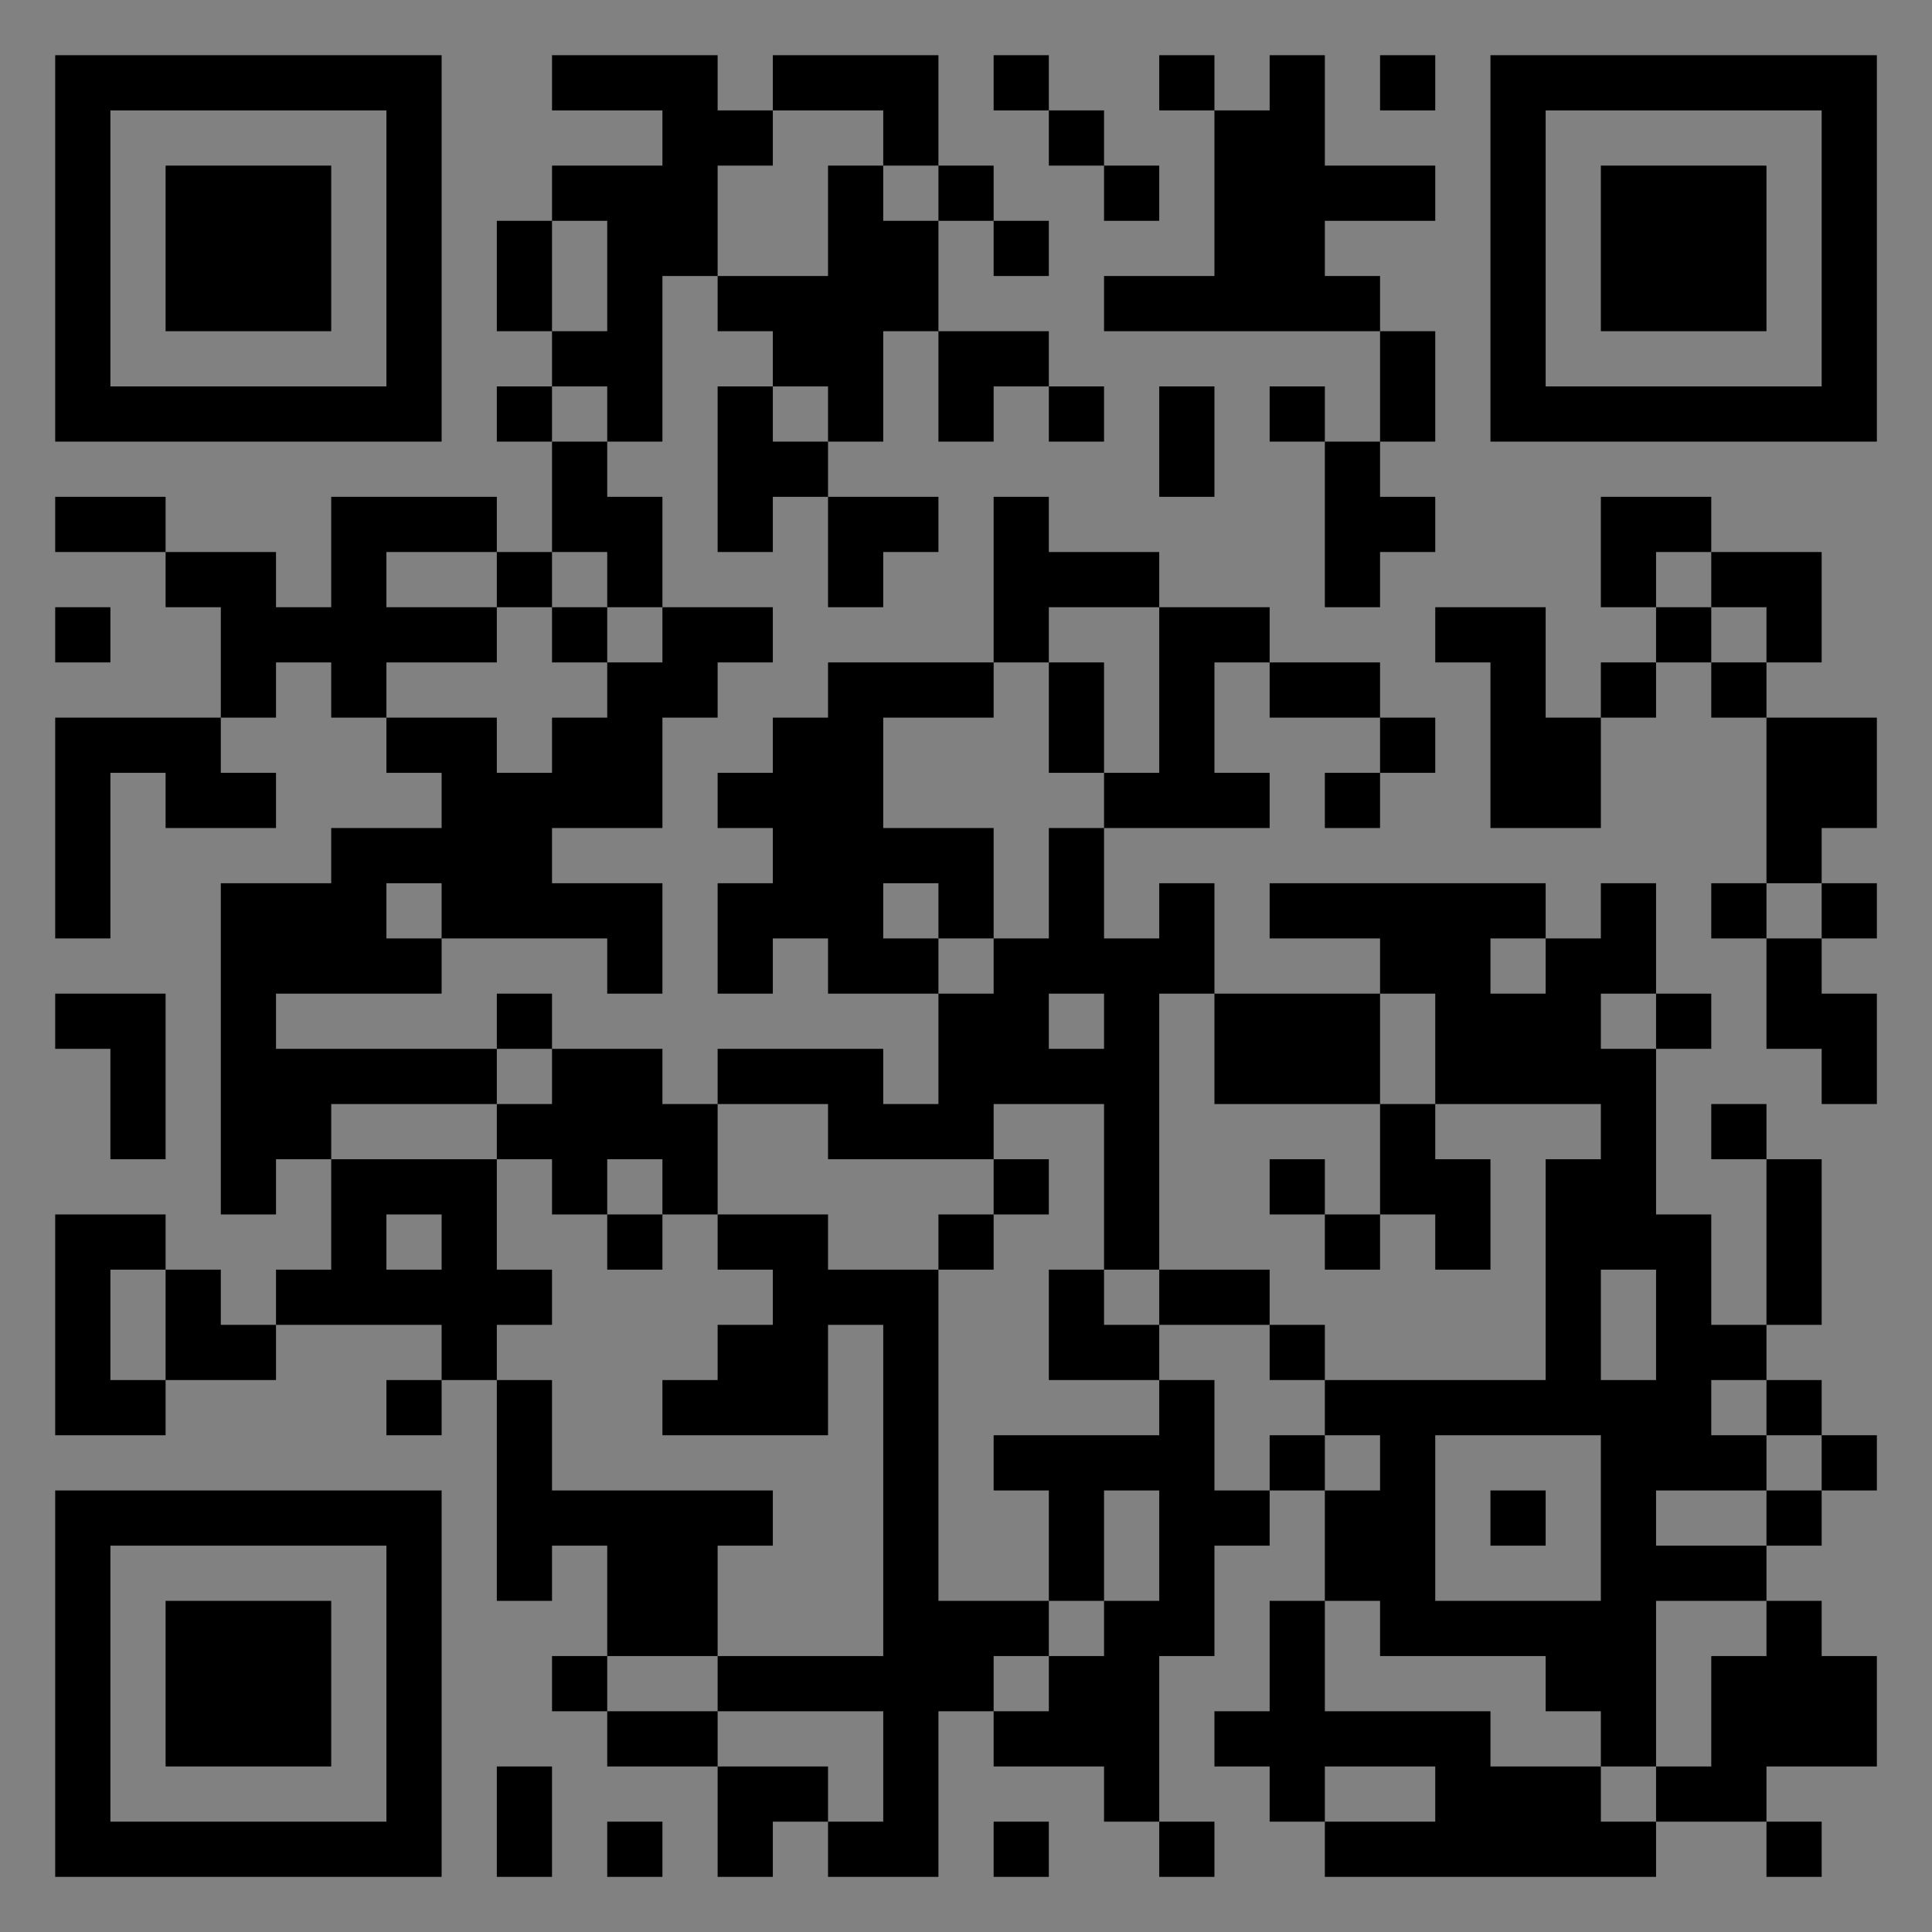 <?xml version="1.0" encoding="UTF-8"?>
<svg xmlns="http://www.w3.org/2000/svg" version="1.1" width="400" height="400" viewBox="0 0 400 400"><rect x="0" y="0" width="400" height="400" fill="#808080" stroke="none"/><rect x="0" y="0" width="400" height="400" fill="#ffffff" fill-opacity="0.01"/><g transform="scale(11.429)"><g transform="translate(1.000,1.000)"><path fill-rule="evenodd" d="M9 0L9 1L11 1L11 2L9 2L9 3L8 3L8 5L9 5L9 6L8 6L8 7L9 7L9 9L8 9L8 8L5 8L5 10L4 10L4 9L2 9L2 8L0 8L0 9L2 9L2 10L3 10L3 12L0 12L0 16L1 16L1 13L2 13L2 14L4 14L4 13L3 13L3 12L4 12L4 11L5 11L5 12L6 12L6 13L7 13L7 14L5 14L5 15L3 15L3 21L4 21L4 20L5 20L5 22L4 22L4 23L3 23L3 22L2 22L2 21L0 21L0 25L2 25L2 24L4 24L4 23L7 23L7 24L6 24L6 25L7 25L7 24L8 24L8 28L9 28L9 27L10 27L10 29L9 29L9 30L10 30L10 31L12 31L12 33L13 33L13 32L14 32L14 33L16 33L16 30L17 30L17 31L19 31L19 32L20 32L20 33L21 33L21 32L20 32L20 29L21 29L21 27L22 27L22 26L23 26L23 28L22 28L22 30L21 30L21 31L22 31L22 32L23 32L23 33L29 33L29 32L31 32L31 33L32 33L32 32L31 32L31 31L33 31L33 29L32 29L32 28L31 28L31 27L32 27L32 26L33 26L33 25L32 25L32 24L31 24L31 23L32 23L32 20L31 20L31 19L30 19L30 20L31 20L31 23L30 23L30 21L29 21L29 18L30 18L30 17L29 17L29 15L28 15L28 16L27 16L27 15L22 15L22 16L24 16L24 17L21 17L21 15L20 15L20 16L19 16L19 14L22 14L22 13L21 13L21 11L22 11L22 12L24 12L24 13L23 13L23 14L24 14L24 13L25 13L25 12L24 12L24 11L22 11L22 10L20 10L20 9L18 9L18 8L17 8L17 11L14 11L14 12L13 12L13 13L12 13L12 14L13 14L13 15L12 15L12 17L13 17L13 16L14 16L14 17L16 17L16 19L15 19L15 18L12 18L12 19L11 19L11 18L9 18L9 17L8 17L8 18L4 18L4 17L7 17L7 16L10 16L10 17L11 17L11 15L9 15L9 14L11 14L11 12L12 12L12 11L13 11L13 10L11 10L11 8L10 8L10 7L11 7L11 4L12 4L12 5L13 5L13 6L12 6L12 9L13 9L13 8L14 8L14 10L15 10L15 9L16 9L16 8L14 8L14 7L15 7L15 5L16 5L16 7L17 7L17 6L18 6L18 7L19 7L19 6L18 6L18 5L16 5L16 3L17 3L17 4L18 4L18 3L17 3L17 2L16 2L16 0L13 0L13 1L12 1L12 0ZM17 0L17 1L18 1L18 2L19 2L19 3L20 3L20 2L19 2L19 1L18 1L18 0ZM20 0L20 1L21 1L21 4L19 4L19 5L24 5L24 7L23 7L23 6L22 6L22 7L23 7L23 10L24 10L24 9L25 9L25 8L24 8L24 7L25 7L25 5L24 5L24 4L23 4L23 3L25 3L25 2L23 2L23 0L22 0L22 1L21 1L21 0ZM24 0L24 1L25 1L25 0ZM13 1L13 2L12 2L12 4L14 4L14 2L15 2L15 3L16 3L16 2L15 2L15 1ZM9 3L9 5L10 5L10 3ZM9 6L9 7L10 7L10 6ZM13 6L13 7L14 7L14 6ZM20 6L20 8L21 8L21 6ZM28 8L28 10L29 10L29 11L28 11L28 12L27 12L27 10L25 10L25 11L26 11L26 14L28 14L28 12L29 12L29 11L30 11L30 12L31 12L31 15L30 15L30 16L31 16L31 18L32 18L32 19L33 19L33 17L32 17L32 16L33 16L33 15L32 15L32 14L33 14L33 12L31 12L31 11L32 11L32 9L30 9L30 8ZM6 9L6 10L8 10L8 11L6 11L6 12L8 12L8 13L9 13L9 12L10 12L10 11L11 11L11 10L10 10L10 9L9 9L9 10L8 10L8 9ZM29 9L29 10L30 10L30 11L31 11L31 10L30 10L30 9ZM0 10L0 11L1 11L1 10ZM9 10L9 11L10 11L10 10ZM18 10L18 11L17 11L17 12L15 12L15 14L17 14L17 16L16 16L16 15L15 15L15 16L16 16L16 17L17 17L17 16L18 16L18 14L19 14L19 13L20 13L20 10ZM18 11L18 13L19 13L19 11ZM6 15L6 16L7 16L7 15ZM31 15L31 16L32 16L32 15ZM26 16L26 17L27 17L27 16ZM0 17L0 18L1 18L1 20L2 20L2 17ZM18 17L18 18L19 18L19 17ZM20 17L20 22L19 22L19 19L17 19L17 20L14 20L14 19L12 19L12 21L11 21L11 20L10 20L10 21L9 21L9 20L8 20L8 19L9 19L9 18L8 18L8 19L5 19L5 20L8 20L8 22L9 22L9 23L8 23L8 24L9 24L9 26L13 26L13 27L12 27L12 29L10 29L10 30L12 30L12 31L14 31L14 32L15 32L15 30L12 30L12 29L15 29L15 23L14 23L14 25L11 25L11 24L12 24L12 23L13 23L13 22L12 22L12 21L14 21L14 22L16 22L16 28L18 28L18 29L17 29L17 30L18 30L18 29L19 29L19 28L20 28L20 26L19 26L19 28L18 28L18 26L17 26L17 25L20 25L20 24L21 24L21 26L22 26L22 25L23 25L23 26L24 26L24 25L23 25L23 24L27 24L27 20L28 20L28 19L25 19L25 17L24 17L24 19L21 19L21 17ZM28 17L28 18L29 18L29 17ZM24 19L24 21L23 21L23 20L22 20L22 21L23 21L23 22L24 22L24 21L25 21L25 22L26 22L26 20L25 20L25 19ZM17 20L17 21L16 21L16 22L17 22L17 21L18 21L18 20ZM6 21L6 22L7 22L7 21ZM10 21L10 22L11 22L11 21ZM1 22L1 24L2 24L2 22ZM18 22L18 24L20 24L20 23L22 23L22 24L23 24L23 23L22 23L22 22L20 22L20 23L19 23L19 22ZM28 22L28 24L29 24L29 22ZM30 24L30 25L31 25L31 26L29 26L29 27L31 27L31 26L32 26L32 25L31 25L31 24ZM25 25L25 28L28 28L28 25ZM26 26L26 27L27 27L27 26ZM23 28L23 30L26 30L26 31L28 31L28 32L29 32L29 31L30 31L30 29L31 29L31 28L29 28L29 31L28 31L28 30L27 30L27 29L24 29L24 28ZM8 31L8 33L9 33L9 31ZM23 31L23 32L25 32L25 31ZM10 32L10 33L11 33L11 32ZM17 32L17 33L18 33L18 32ZM0 0L0 7L7 7L7 0ZM1 1L1 6L6 6L6 1ZM2 2L2 5L5 5L5 2ZM33 0L26 0L26 7L33 7ZM32 1L27 1L27 6L32 6ZM31 2L28 2L28 5L31 5ZM0 33L7 33L7 26L0 26ZM1 32L6 32L6 27L1 27ZM2 31L5 31L5 28L2 28Z" fill="#000000"/></g></g></svg>
